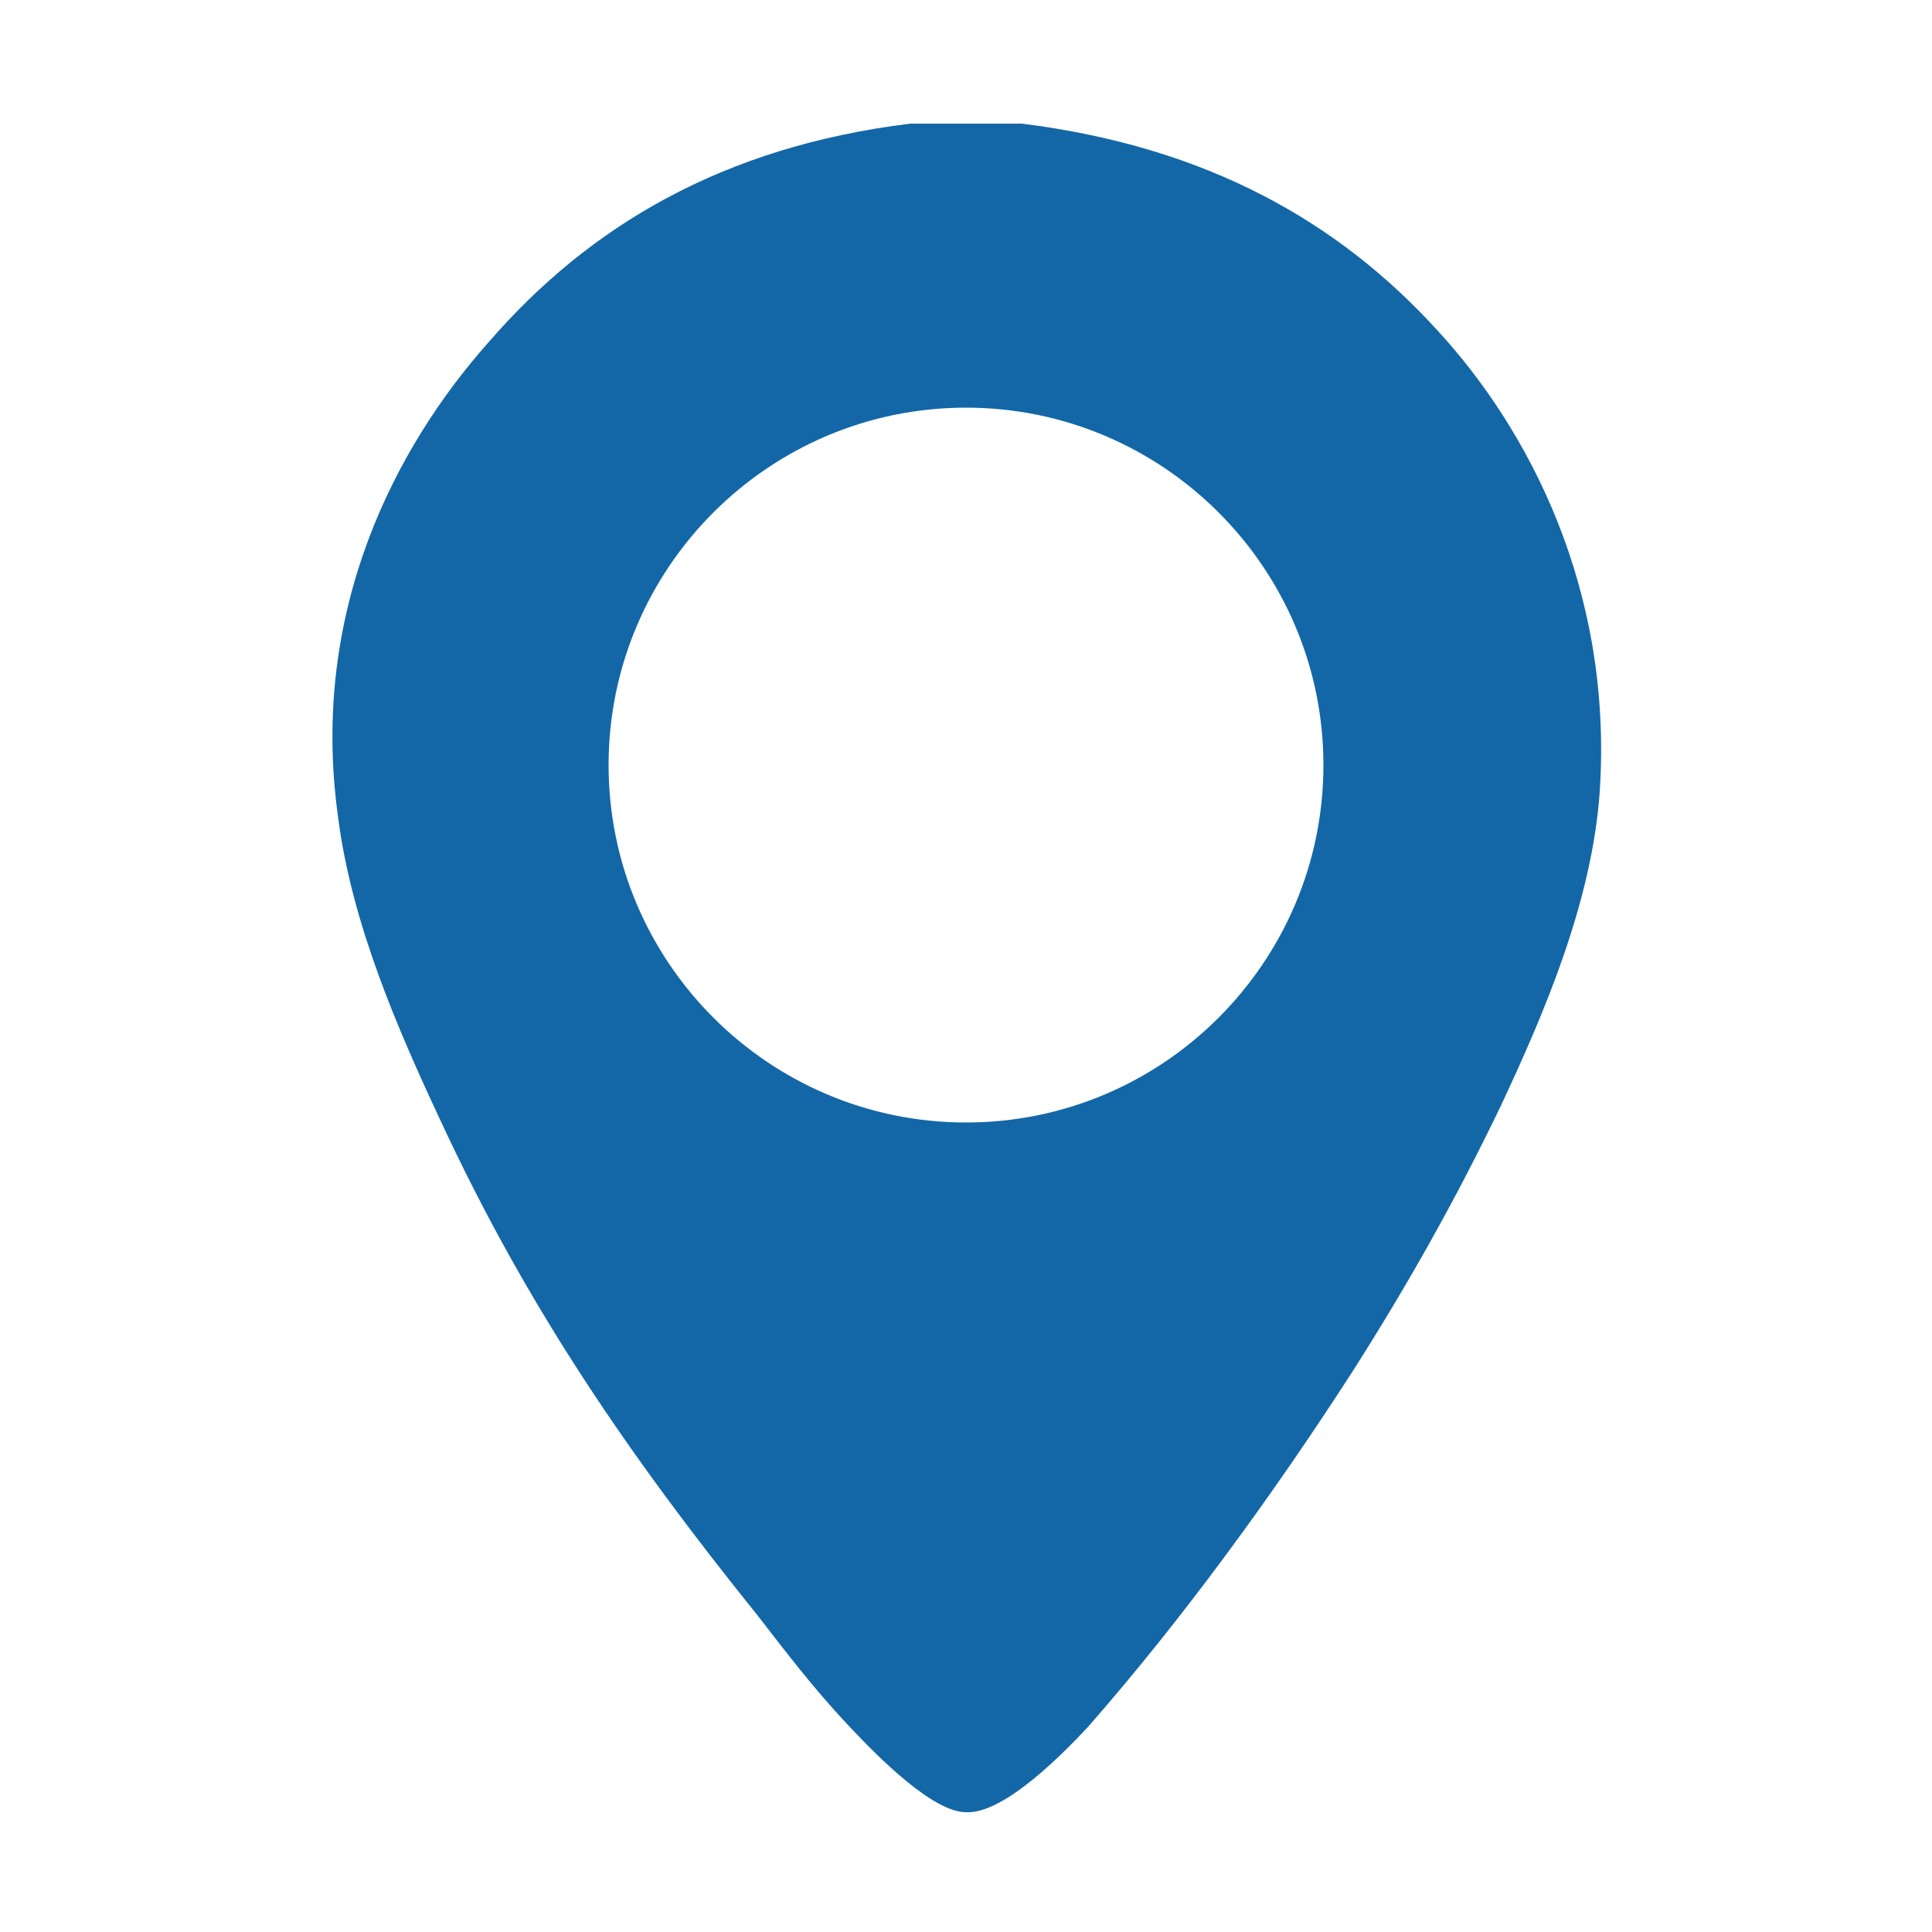 <?xml version="1.0" encoding="utf-8"?>
<!-- Generator: Adobe Illustrator 22.1.0, SVG Export Plug-In . SVG Version: 6.00 Build 0)  -->
<svg version="1.1" id="Layer_2_1_" xmlns="http://www.w3.org/2000/svg" xmlns:xlink="http://www.w3.org/1999/xlink" x="0px" y="0px"
	 viewBox="0 0 100 100" style="enable-background:new 0 0 100 100;" xml:space="preserve">
<style type="text/css">
	.st0{fill:#1367a7;}
</style>
<path class="st0" d="M74.4,17.1c-5.1-5.6-11.9-9.5-21.5-10.7c-1,0-1.9,0-2.9,0s-1.9,0-2.9,0c-9.7,1.2-16.6,5.3-21.8,11.3
	c-4.8,5.4-9.3,13.9-7.8,24.6c0.7,5.5,3.1,11,5.3,15.7c4.5,9.7,9.8,17.4,16.4,25.6c1.4,1.8,2.9,3.8,4.8,5.8c1.5,1.6,4.3,4.4,6,4.4
	c0.1,0,0.1,0,0.2,0l0,0c1.9-0.1,4.7-2.9,6.1-4.4C61.3,83.7,66,77.2,70,71c2.8-4.4,5.3-8.8,7.7-13.8c2.2-4.7,4.7-10.5,5.1-16.2
	C83.5,30.5,79.1,22.2,74.4,17.1z M50,58.1c-10.2,0-18.5-8.3-18.5-18.5S39.8,21.1,50,21.1s18.5,8.3,18.5,18.5S60.2,58.1,50,58.1z"/>
</svg>
